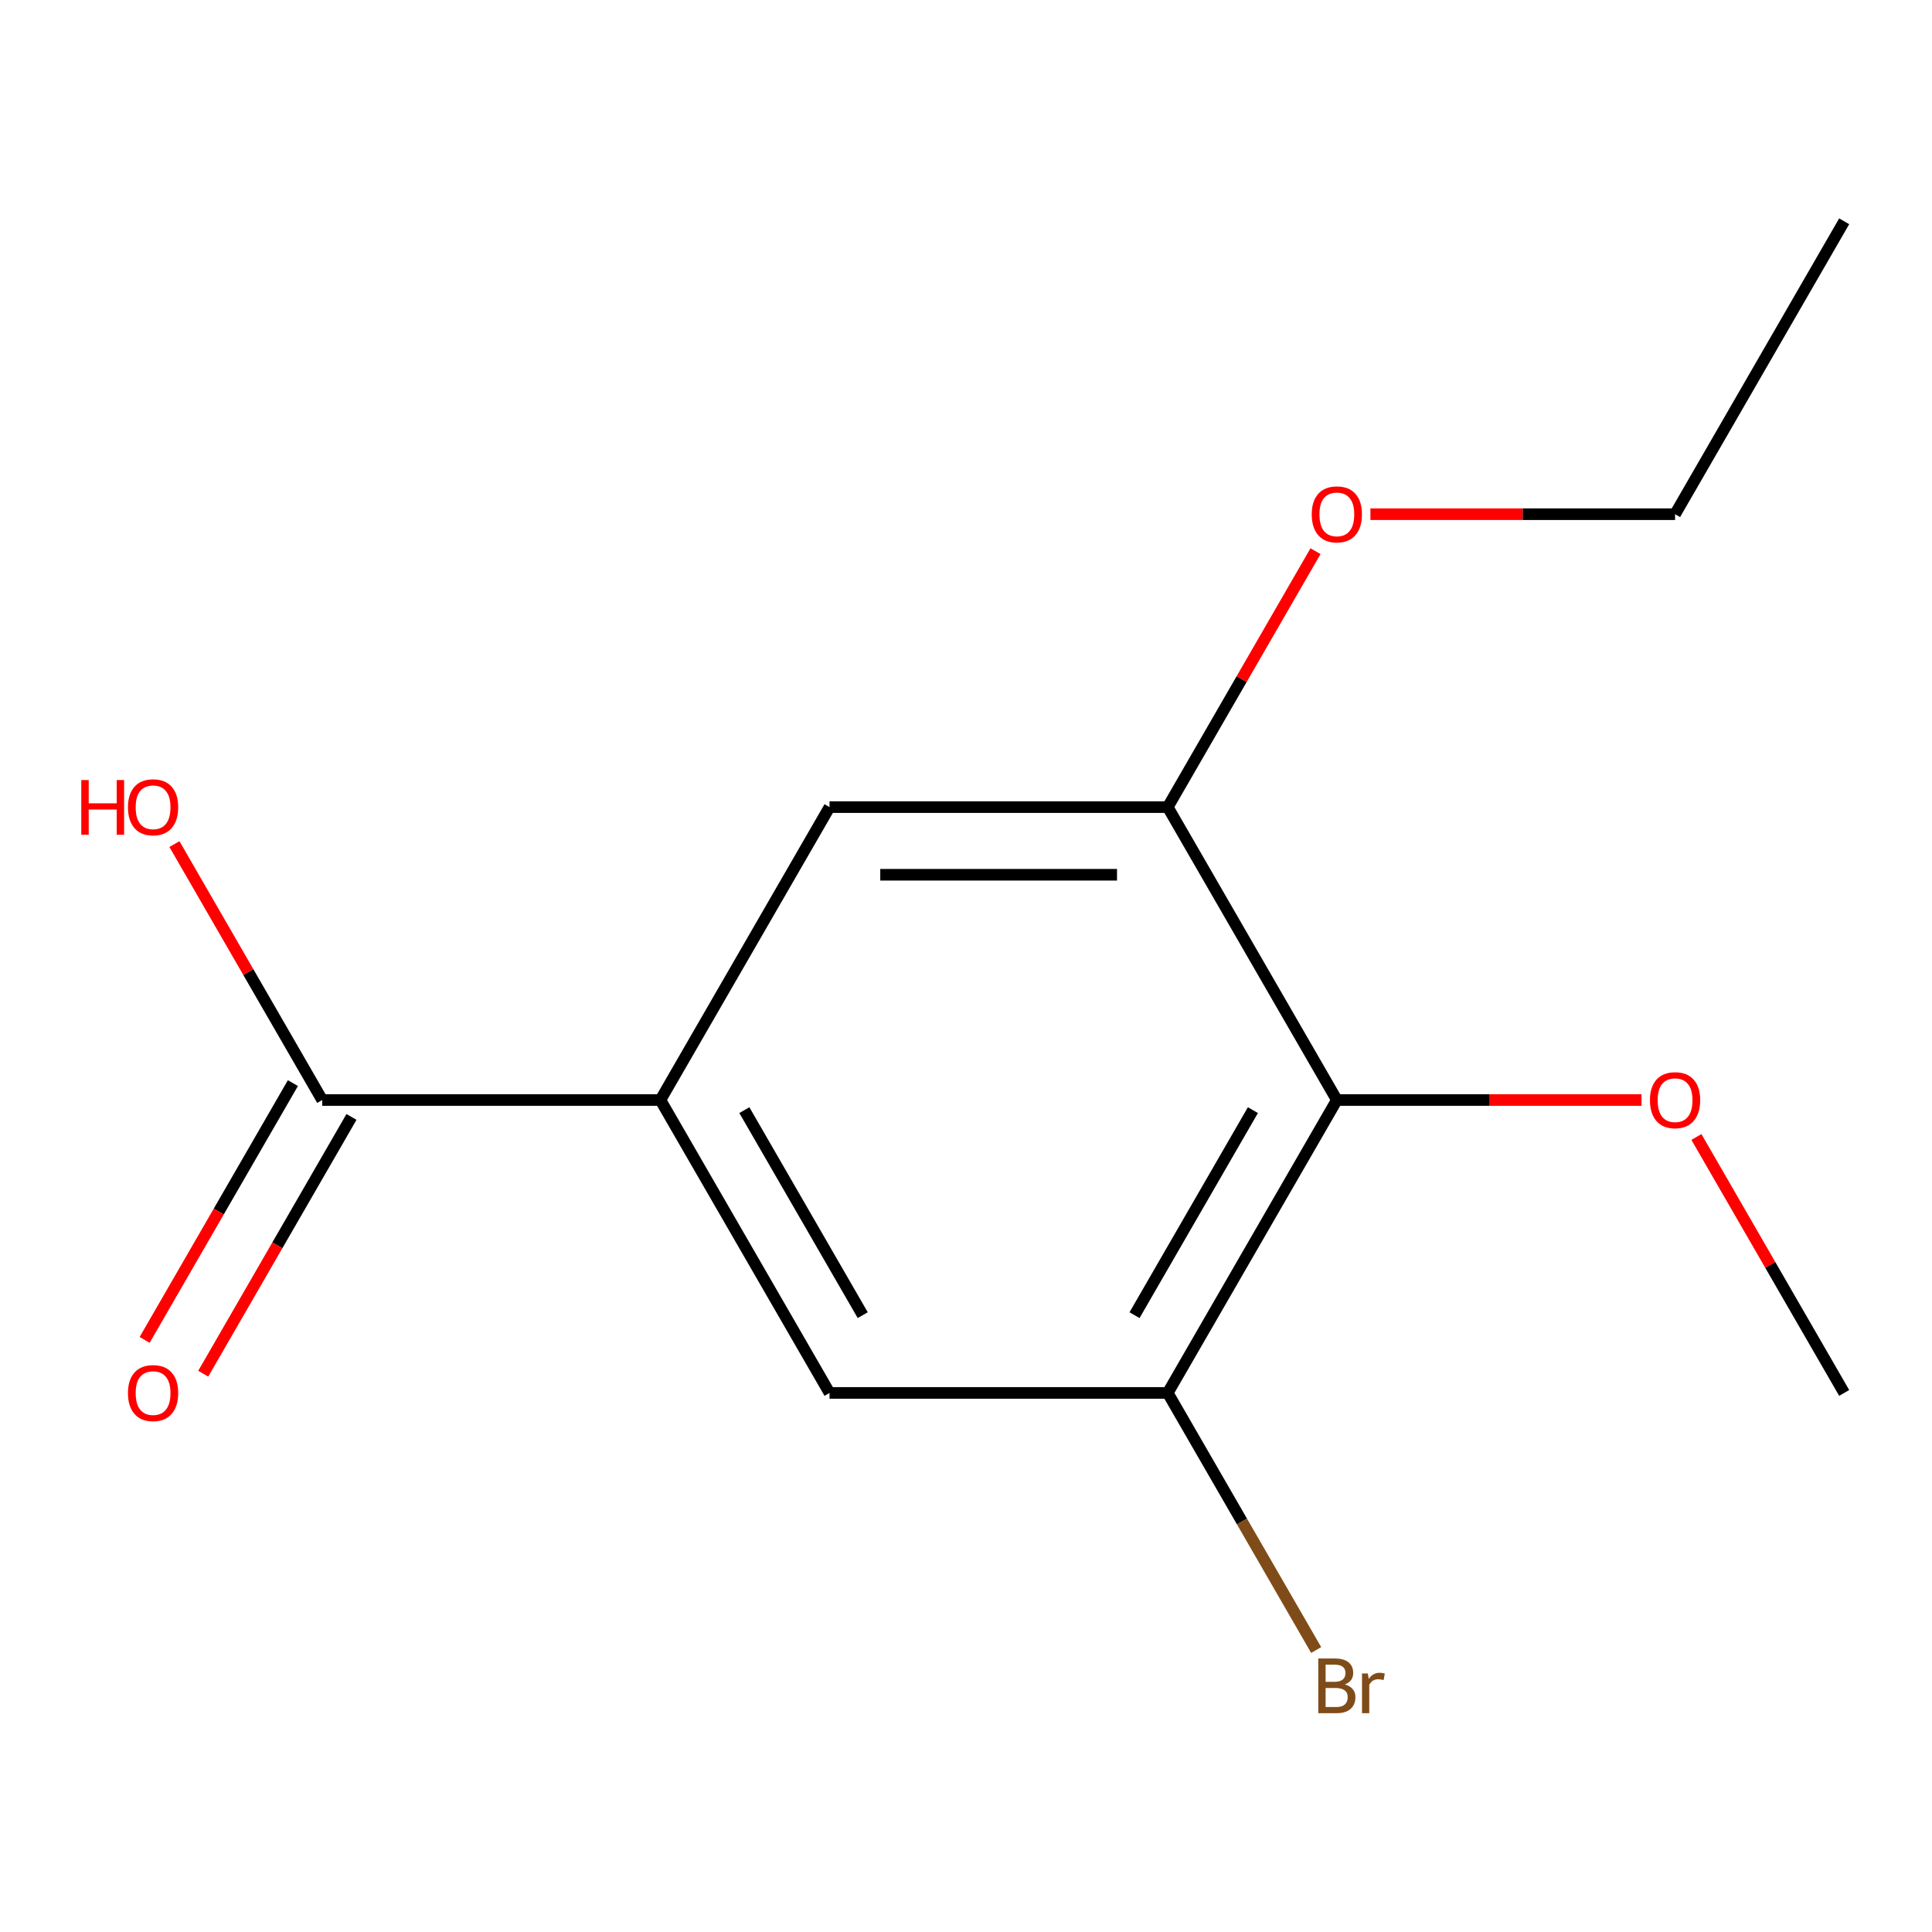 <?xml version='1.0' encoding='iso-8859-1'?>
<svg version='1.1' baseProfile='full'
              xmlns='http://www.w3.org/2000/svg'
                      xmlns:rdkit='http://www.rdkit.org/xml'
                      xmlns:xlink='http://www.w3.org/1999/xlink'
                  xml:space='preserve'
width='1000px' height='1000px' viewBox='0 0 1000 1000'>
<!-- END OF HEADER -->
<rect style='opacity:1.0;fill:#FFFFFF;stroke:none' width='1000' height='1000' x='0' y='0'> </rect>
<path class='bond-1' d='M 691.952,569.368 L 604.421,720.976' style='fill:none;fill-rule:evenodd;stroke:#000000;stroke-width:6px;stroke-linecap:butt;stroke-linejoin:miter;stroke-opacity:1' />
<path class='bond-1' d='M 648.501,574.603 L 587.229,680.729' style='fill:none;fill-rule:evenodd;stroke:#000000;stroke-width:6px;stroke-linecap:butt;stroke-linejoin:miter;stroke-opacity:1' />
<path class='bond-2' d='M 691.952,569.368 L 604.421,417.76' style='fill:none;fill-rule:evenodd;stroke:#000000;stroke-width:6px;stroke-linecap:butt;stroke-linejoin:miter;stroke-opacity:1' />
<path class='bond-8' d='M 691.952,569.368 L 770.795,569.368' style='fill:none;fill-rule:evenodd;stroke:#000000;stroke-width:6px;stroke-linecap:butt;stroke-linejoin:miter;stroke-opacity:1' />
<path class='bond-8' d='M 770.795,569.368 L 849.638,569.368' style='fill:none;fill-rule:evenodd;stroke:#FF0000;stroke-width:6px;stroke-linecap:butt;stroke-linejoin:miter;stroke-opacity:1' />
<path class='bond-0' d='M 341.828,569.368 L 429.359,417.76' style='fill:none;fill-rule:evenodd;stroke:#000000;stroke-width:6px;stroke-linecap:butt;stroke-linejoin:miter;stroke-opacity:1' />
<path class='bond-3' d='M 341.828,569.368 L 166.766,569.368' style='fill:none;fill-rule:evenodd;stroke:#000000;stroke-width:6px;stroke-linecap:butt;stroke-linejoin:miter;stroke-opacity:1' />
<path class='bond-14' d='M 341.828,569.368 L 429.359,720.976' style='fill:none;fill-rule:evenodd;stroke:#000000;stroke-width:6px;stroke-linecap:butt;stroke-linejoin:miter;stroke-opacity:1' />
<path class='bond-14' d='M 385.279,574.603 L 446.551,680.729' style='fill:none;fill-rule:evenodd;stroke:#000000;stroke-width:6px;stroke-linecap:butt;stroke-linejoin:miter;stroke-opacity:1' />
<path class='bond-4' d='M 604.421,720.976 L 429.359,720.976' style='fill:none;fill-rule:evenodd;stroke:#000000;stroke-width:6px;stroke-linecap:butt;stroke-linejoin:miter;stroke-opacity:1' />
<path class='bond-7' d='M 604.421,720.976 L 642.836,787.512' style='fill:none;fill-rule:evenodd;stroke:#000000;stroke-width:6px;stroke-linecap:butt;stroke-linejoin:miter;stroke-opacity:1' />
<path class='bond-7' d='M 642.836,787.512 L 681.25,854.048' style='fill:none;fill-rule:evenodd;stroke:#7F4C19;stroke-width:6px;stroke-linecap:butt;stroke-linejoin:miter;stroke-opacity:1' />
<path class='bond-5' d='M 604.421,417.76 L 429.359,417.76' style='fill:none;fill-rule:evenodd;stroke:#000000;stroke-width:6px;stroke-linecap:butt;stroke-linejoin:miter;stroke-opacity:1' />
<path class='bond-5' d='M 578.162,452.772 L 455.618,452.772' style='fill:none;fill-rule:evenodd;stroke:#000000;stroke-width:6px;stroke-linecap:butt;stroke-linejoin:miter;stroke-opacity:1' />
<path class='bond-10' d='M 604.421,417.76 L 642.662,351.524' style='fill:none;fill-rule:evenodd;stroke:#000000;stroke-width:6px;stroke-linecap:butt;stroke-linejoin:miter;stroke-opacity:1' />
<path class='bond-10' d='M 642.662,351.524 L 680.904,285.288' style='fill:none;fill-rule:evenodd;stroke:#FF0000;stroke-width:6px;stroke-linecap:butt;stroke-linejoin:miter;stroke-opacity:1' />
<path class='bond-6' d='M 151.605,560.615 L 113.237,627.071' style='fill:none;fill-rule:evenodd;stroke:#000000;stroke-width:6px;stroke-linecap:butt;stroke-linejoin:miter;stroke-opacity:1' />
<path class='bond-6' d='M 113.237,627.071 L 74.868,693.527' style='fill:none;fill-rule:evenodd;stroke:#FF0000;stroke-width:6px;stroke-linecap:butt;stroke-linejoin:miter;stroke-opacity:1' />
<path class='bond-6' d='M 181.927,578.121 L 143.558,644.577' style='fill:none;fill-rule:evenodd;stroke:#000000;stroke-width:6px;stroke-linecap:butt;stroke-linejoin:miter;stroke-opacity:1' />
<path class='bond-6' d='M 143.558,644.577 L 105.19,711.033' style='fill:none;fill-rule:evenodd;stroke:#FF0000;stroke-width:6px;stroke-linecap:butt;stroke-linejoin:miter;stroke-opacity:1' />
<path class='bond-9' d='M 166.766,569.368 L 128.524,503.132' style='fill:none;fill-rule:evenodd;stroke:#000000;stroke-width:6px;stroke-linecap:butt;stroke-linejoin:miter;stroke-opacity:1' />
<path class='bond-9' d='M 128.524,503.132 L 90.283,436.896' style='fill:none;fill-rule:evenodd;stroke:#FF0000;stroke-width:6px;stroke-linecap:butt;stroke-linejoin:miter;stroke-opacity:1' />
<path class='bond-12' d='M 878.063,588.505 L 916.304,654.741' style='fill:none;fill-rule:evenodd;stroke:#FF0000;stroke-width:6px;stroke-linecap:butt;stroke-linejoin:miter;stroke-opacity:1' />
<path class='bond-12' d='M 916.304,654.741 L 954.545,720.976' style='fill:none;fill-rule:evenodd;stroke:#000000;stroke-width:6px;stroke-linecap:butt;stroke-linejoin:miter;stroke-opacity:1' />
<path class='bond-11' d='M 709.329,266.152 L 788.172,266.152' style='fill:none;fill-rule:evenodd;stroke:#FF0000;stroke-width:6px;stroke-linecap:butt;stroke-linejoin:miter;stroke-opacity:1' />
<path class='bond-11' d='M 788.172,266.152 L 867.014,266.152' style='fill:none;fill-rule:evenodd;stroke:#000000;stroke-width:6px;stroke-linecap:butt;stroke-linejoin:miter;stroke-opacity:1' />
<path class='bond-13' d='M 867.014,266.152 L 954.545,114.543' style='fill:none;fill-rule:evenodd;stroke:#000000;stroke-width:6px;stroke-linecap:butt;stroke-linejoin:miter;stroke-opacity:1' />
<path  class='atom-7' d='M 66.235 721.056
Q 66.235 714.256, 69.595 710.456
Q 72.955 706.656, 79.235 706.656
Q 85.515 706.656, 88.875 710.456
Q 92.235 714.256, 92.235 721.056
Q 92.235 727.936, 88.835 731.856
Q 85.435 735.736, 79.235 735.736
Q 72.995 735.736, 69.595 731.856
Q 66.235 727.976, 66.235 721.056
M 79.235 732.536
Q 83.555 732.536, 85.875 729.656
Q 88.235 726.736, 88.235 721.056
Q 88.235 715.496, 85.875 712.696
Q 83.555 709.856, 79.235 709.856
Q 74.915 709.856, 72.555 712.656
Q 70.235 715.456, 70.235 721.056
Q 70.235 726.776, 72.555 729.656
Q 74.915 732.536, 79.235 732.536
' fill='#FF0000'/>
<path  class='atom-8' d='M 696.092 871.865
Q 698.812 872.625, 700.172 874.305
Q 701.572 875.945, 701.572 878.385
Q 701.572 882.305, 699.052 884.545
Q 696.572 886.745, 691.852 886.745
L 682.332 886.745
L 682.332 858.425
L 690.692 858.425
Q 695.532 858.425, 697.972 860.385
Q 700.412 862.345, 700.412 865.945
Q 700.412 870.225, 696.092 871.865
M 686.132 861.625
L 686.132 870.505
L 690.692 870.505
Q 693.492 870.505, 694.932 869.385
Q 696.412 868.225, 696.412 865.945
Q 696.412 861.625, 690.692 861.625
L 686.132 861.625
M 691.852 883.545
Q 694.612 883.545, 696.092 882.225
Q 697.572 880.905, 697.572 878.385
Q 697.572 876.065, 695.932 874.905
Q 694.332 873.705, 691.252 873.705
L 686.132 873.705
L 686.132 883.545
L 691.852 883.545
' fill='#7F4C19'/>
<path  class='atom-8' d='M 708.012 866.185
L 708.452 869.025
Q 710.612 865.825, 714.132 865.825
Q 715.252 865.825, 716.772 866.225
L 716.172 869.585
Q 714.452 869.185, 713.492 869.185
Q 711.812 869.185, 710.692 869.865
Q 709.612 870.505, 708.732 872.065
L 708.732 886.745
L 704.972 886.745
L 704.972 866.185
L 708.012 866.185
' fill='#7F4C19'/>
<path  class='atom-9' d='M 854.014 569.448
Q 854.014 562.648, 857.374 558.848
Q 860.734 555.048, 867.014 555.048
Q 873.294 555.048, 876.654 558.848
Q 880.014 562.648, 880.014 569.448
Q 880.014 576.328, 876.614 580.248
Q 873.214 584.128, 867.014 584.128
Q 860.774 584.128, 857.374 580.248
Q 854.014 576.368, 854.014 569.448
M 867.014 580.928
Q 871.334 580.928, 873.654 578.048
Q 876.014 575.128, 876.014 569.448
Q 876.014 563.888, 873.654 561.088
Q 871.334 558.248, 867.014 558.248
Q 862.694 558.248, 860.334 561.048
Q 858.014 563.848, 858.014 569.448
Q 858.014 575.168, 860.334 578.048
Q 862.694 580.928, 867.014 580.928
' fill='#FF0000'/>
<path  class='atom-10' d='M 42.075 403.76
L 45.915 403.76
L 45.915 415.8
L 60.395 415.8
L 60.395 403.76
L 64.235 403.76
L 64.235 432.08
L 60.395 432.08
L 60.395 419
L 45.915 419
L 45.915 432.08
L 42.075 432.08
L 42.075 403.76
' fill='#FF0000'/>
<path  class='atom-10' d='M 66.235 417.84
Q 66.235 411.04, 69.595 407.24
Q 72.955 403.44, 79.235 403.44
Q 85.515 403.44, 88.875 407.24
Q 92.235 411.04, 92.235 417.84
Q 92.235 424.72, 88.835 428.64
Q 85.435 432.52, 79.235 432.52
Q 72.995 432.52, 69.595 428.64
Q 66.235 424.76, 66.235 417.84
M 79.235 429.32
Q 83.555 429.32, 85.875 426.44
Q 88.235 423.52, 88.235 417.84
Q 88.235 412.28, 85.875 409.48
Q 83.555 406.64, 79.235 406.64
Q 74.915 406.64, 72.555 409.44
Q 70.235 412.24, 70.235 417.84
Q 70.235 423.56, 72.555 426.44
Q 74.915 429.32, 79.235 429.32
' fill='#FF0000'/>
<path  class='atom-11' d='M 678.952 266.232
Q 678.952 259.432, 682.312 255.632
Q 685.672 251.832, 691.952 251.832
Q 698.232 251.832, 701.592 255.632
Q 704.952 259.432, 704.952 266.232
Q 704.952 273.112, 701.552 277.032
Q 698.152 280.912, 691.952 280.912
Q 685.712 280.912, 682.312 277.032
Q 678.952 273.152, 678.952 266.232
M 691.952 277.712
Q 696.272 277.712, 698.592 274.832
Q 700.952 271.912, 700.952 266.232
Q 700.952 260.672, 698.592 257.872
Q 696.272 255.032, 691.952 255.032
Q 687.632 255.032, 685.272 257.832
Q 682.952 260.632, 682.952 266.232
Q 682.952 271.952, 685.272 274.832
Q 687.632 277.712, 691.952 277.712
' fill='#FF0000'/>
</svg>

